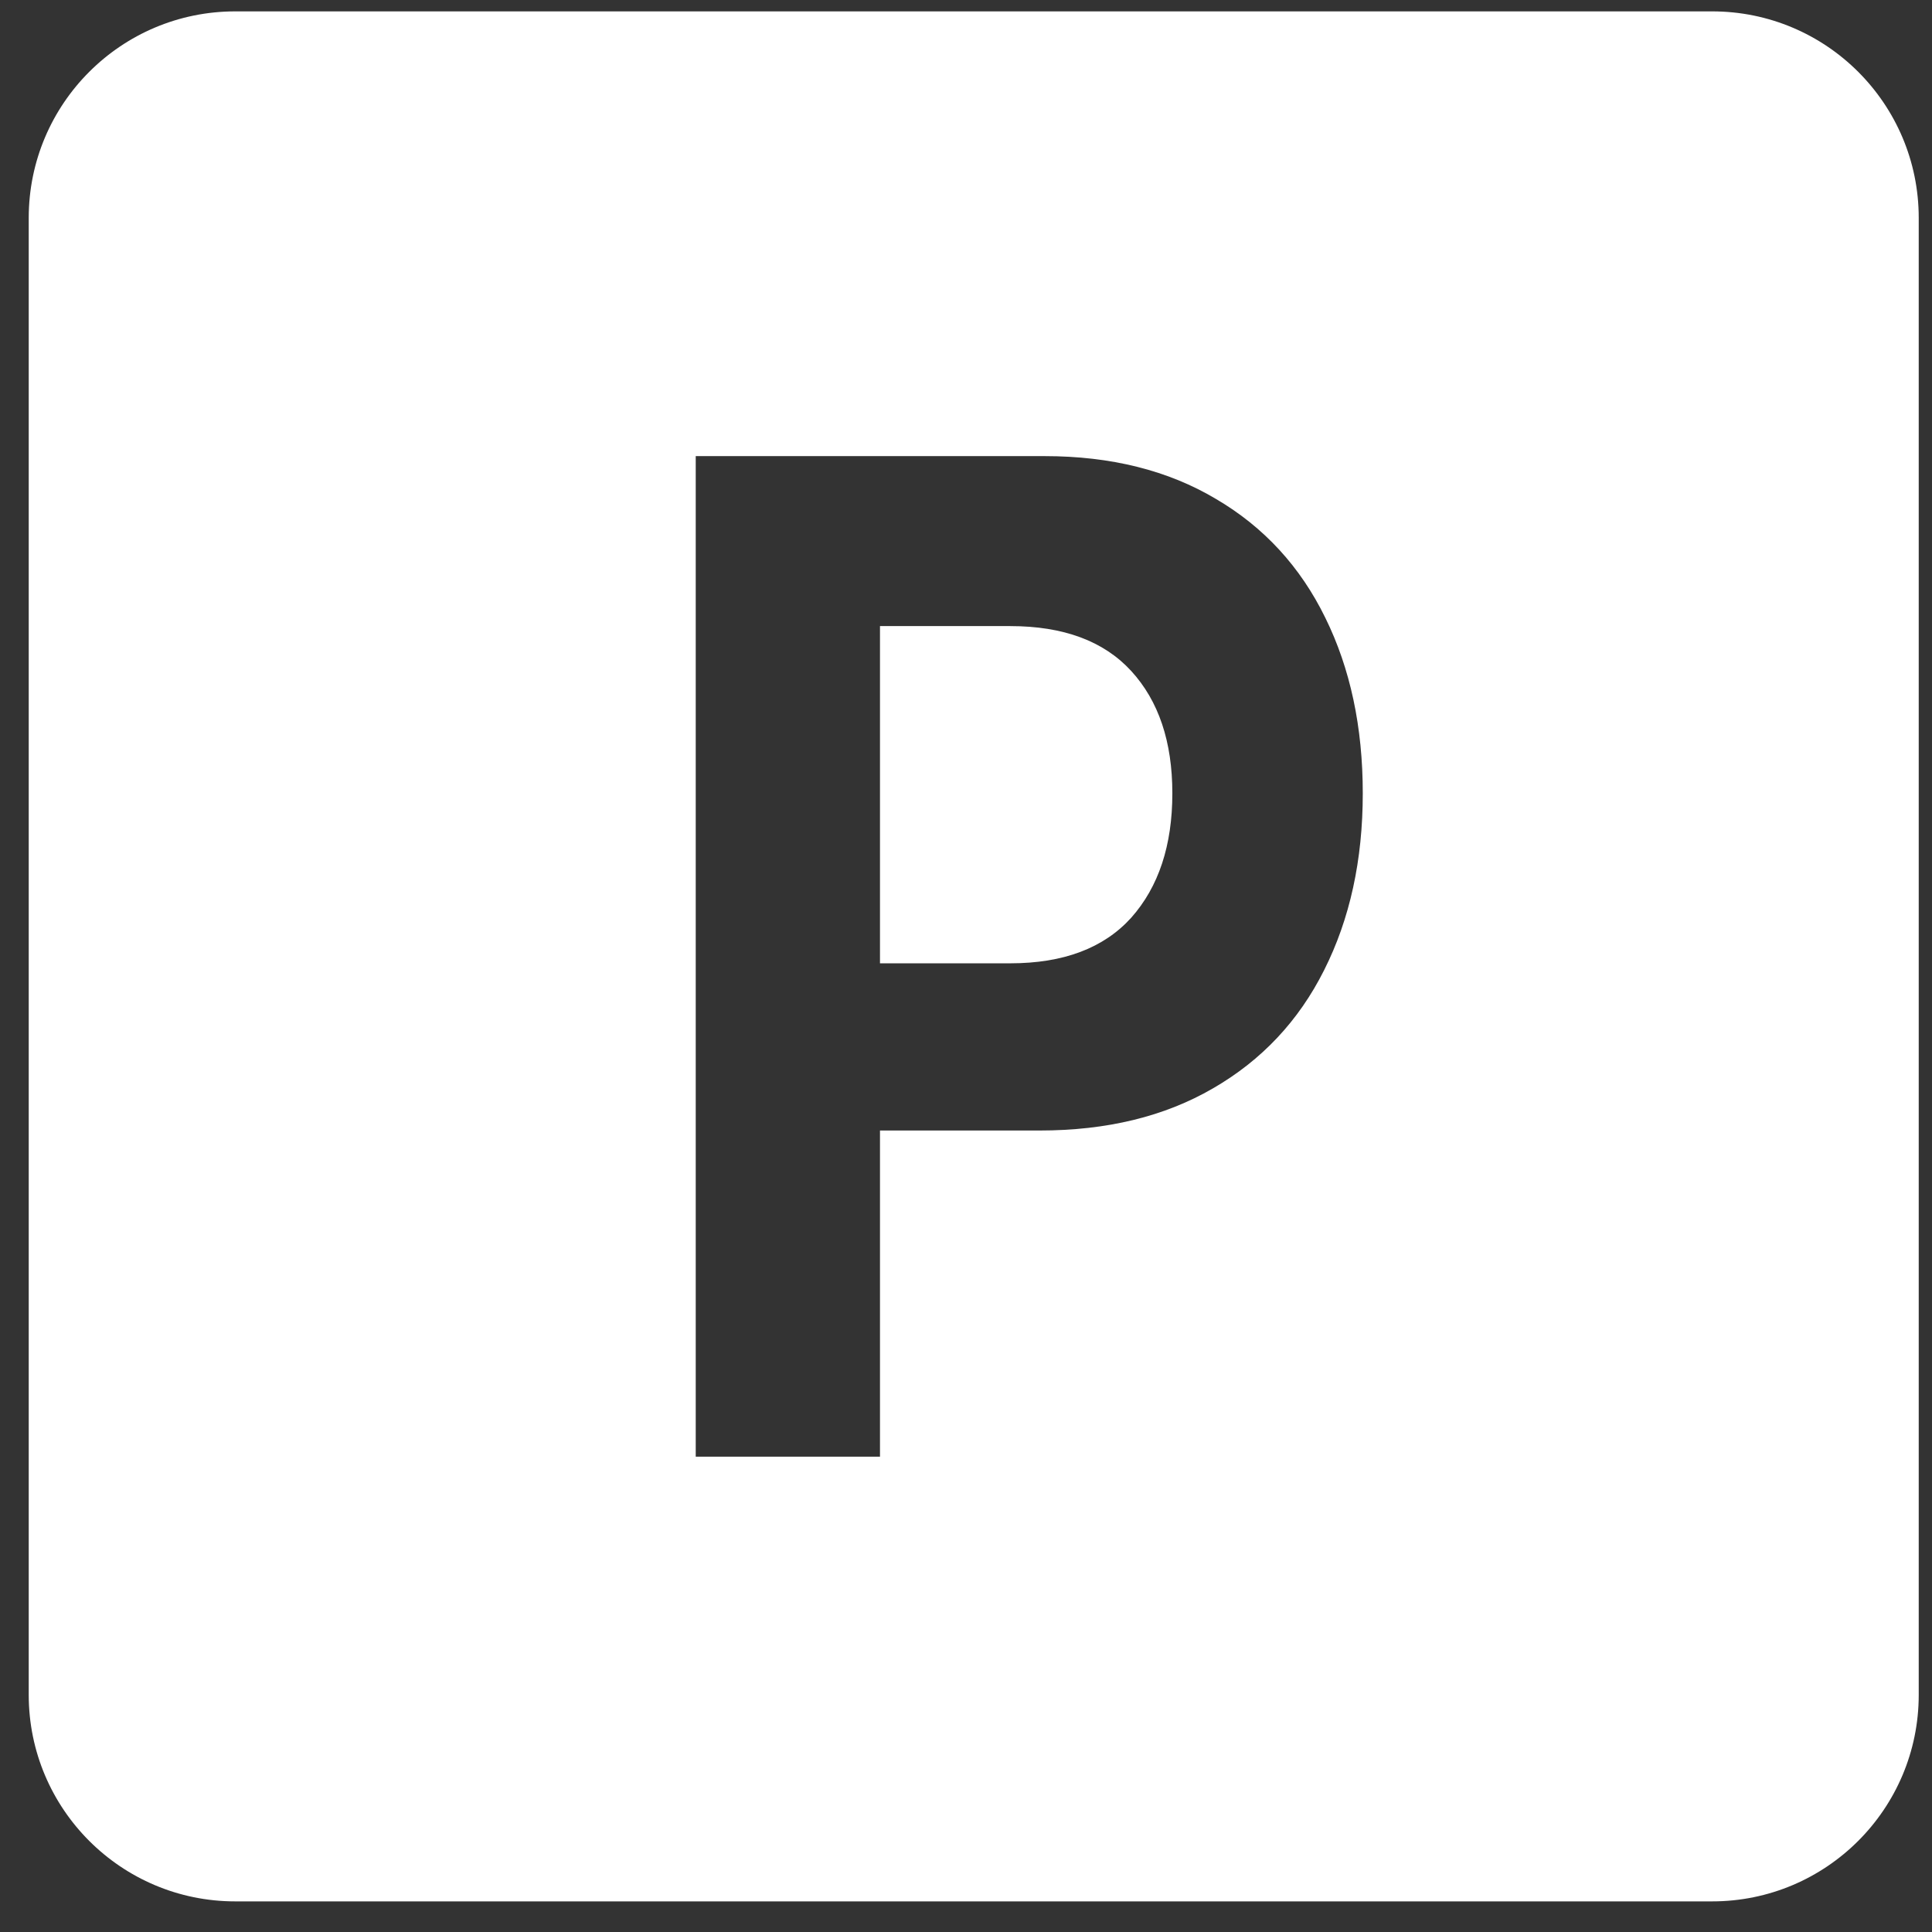 <svg width="46" height="46" viewBox="0 0 46 46" fill="none" xmlns="http://www.w3.org/2000/svg">
<rect x="0" y="0" width="46" height="46" fill="#333333" stroke="none"/>
<path fill-rule="evenodd" clip-rule="evenodd" d="M5.601 0.271C2.885 0.271 0.684 2.473 0.684 5.188V40.354C0.684 43.069 2.885 45.271 5.601 45.271H40.766C43.482 45.271 45.684 43.069 45.684 40.354V5.188C45.684 2.472 43.482 0.271 40.766 0.271H5.601ZM24.872 10.86H16.565V34.683H20.952V26.917H24.755C26.354 26.917 27.728 26.583 28.879 25.914C30.039 25.245 30.921 24.307 31.526 23.1C32.14 21.883 32.447 20.479 32.447 18.888C32.447 17.309 32.15 15.916 31.555 14.709C30.96 13.492 30.093 12.549 28.952 11.88C27.811 11.2 26.451 10.86 24.872 10.86ZM26.934 21.85C26.28 22.574 25.32 22.936 24.053 22.936H20.952V14.907H24.053C25.32 14.907 26.28 15.263 26.934 15.976C27.587 16.689 27.913 17.66 27.913 18.888C27.913 20.128 27.587 21.115 26.934 21.85Z" fill="white"/>
</svg>
